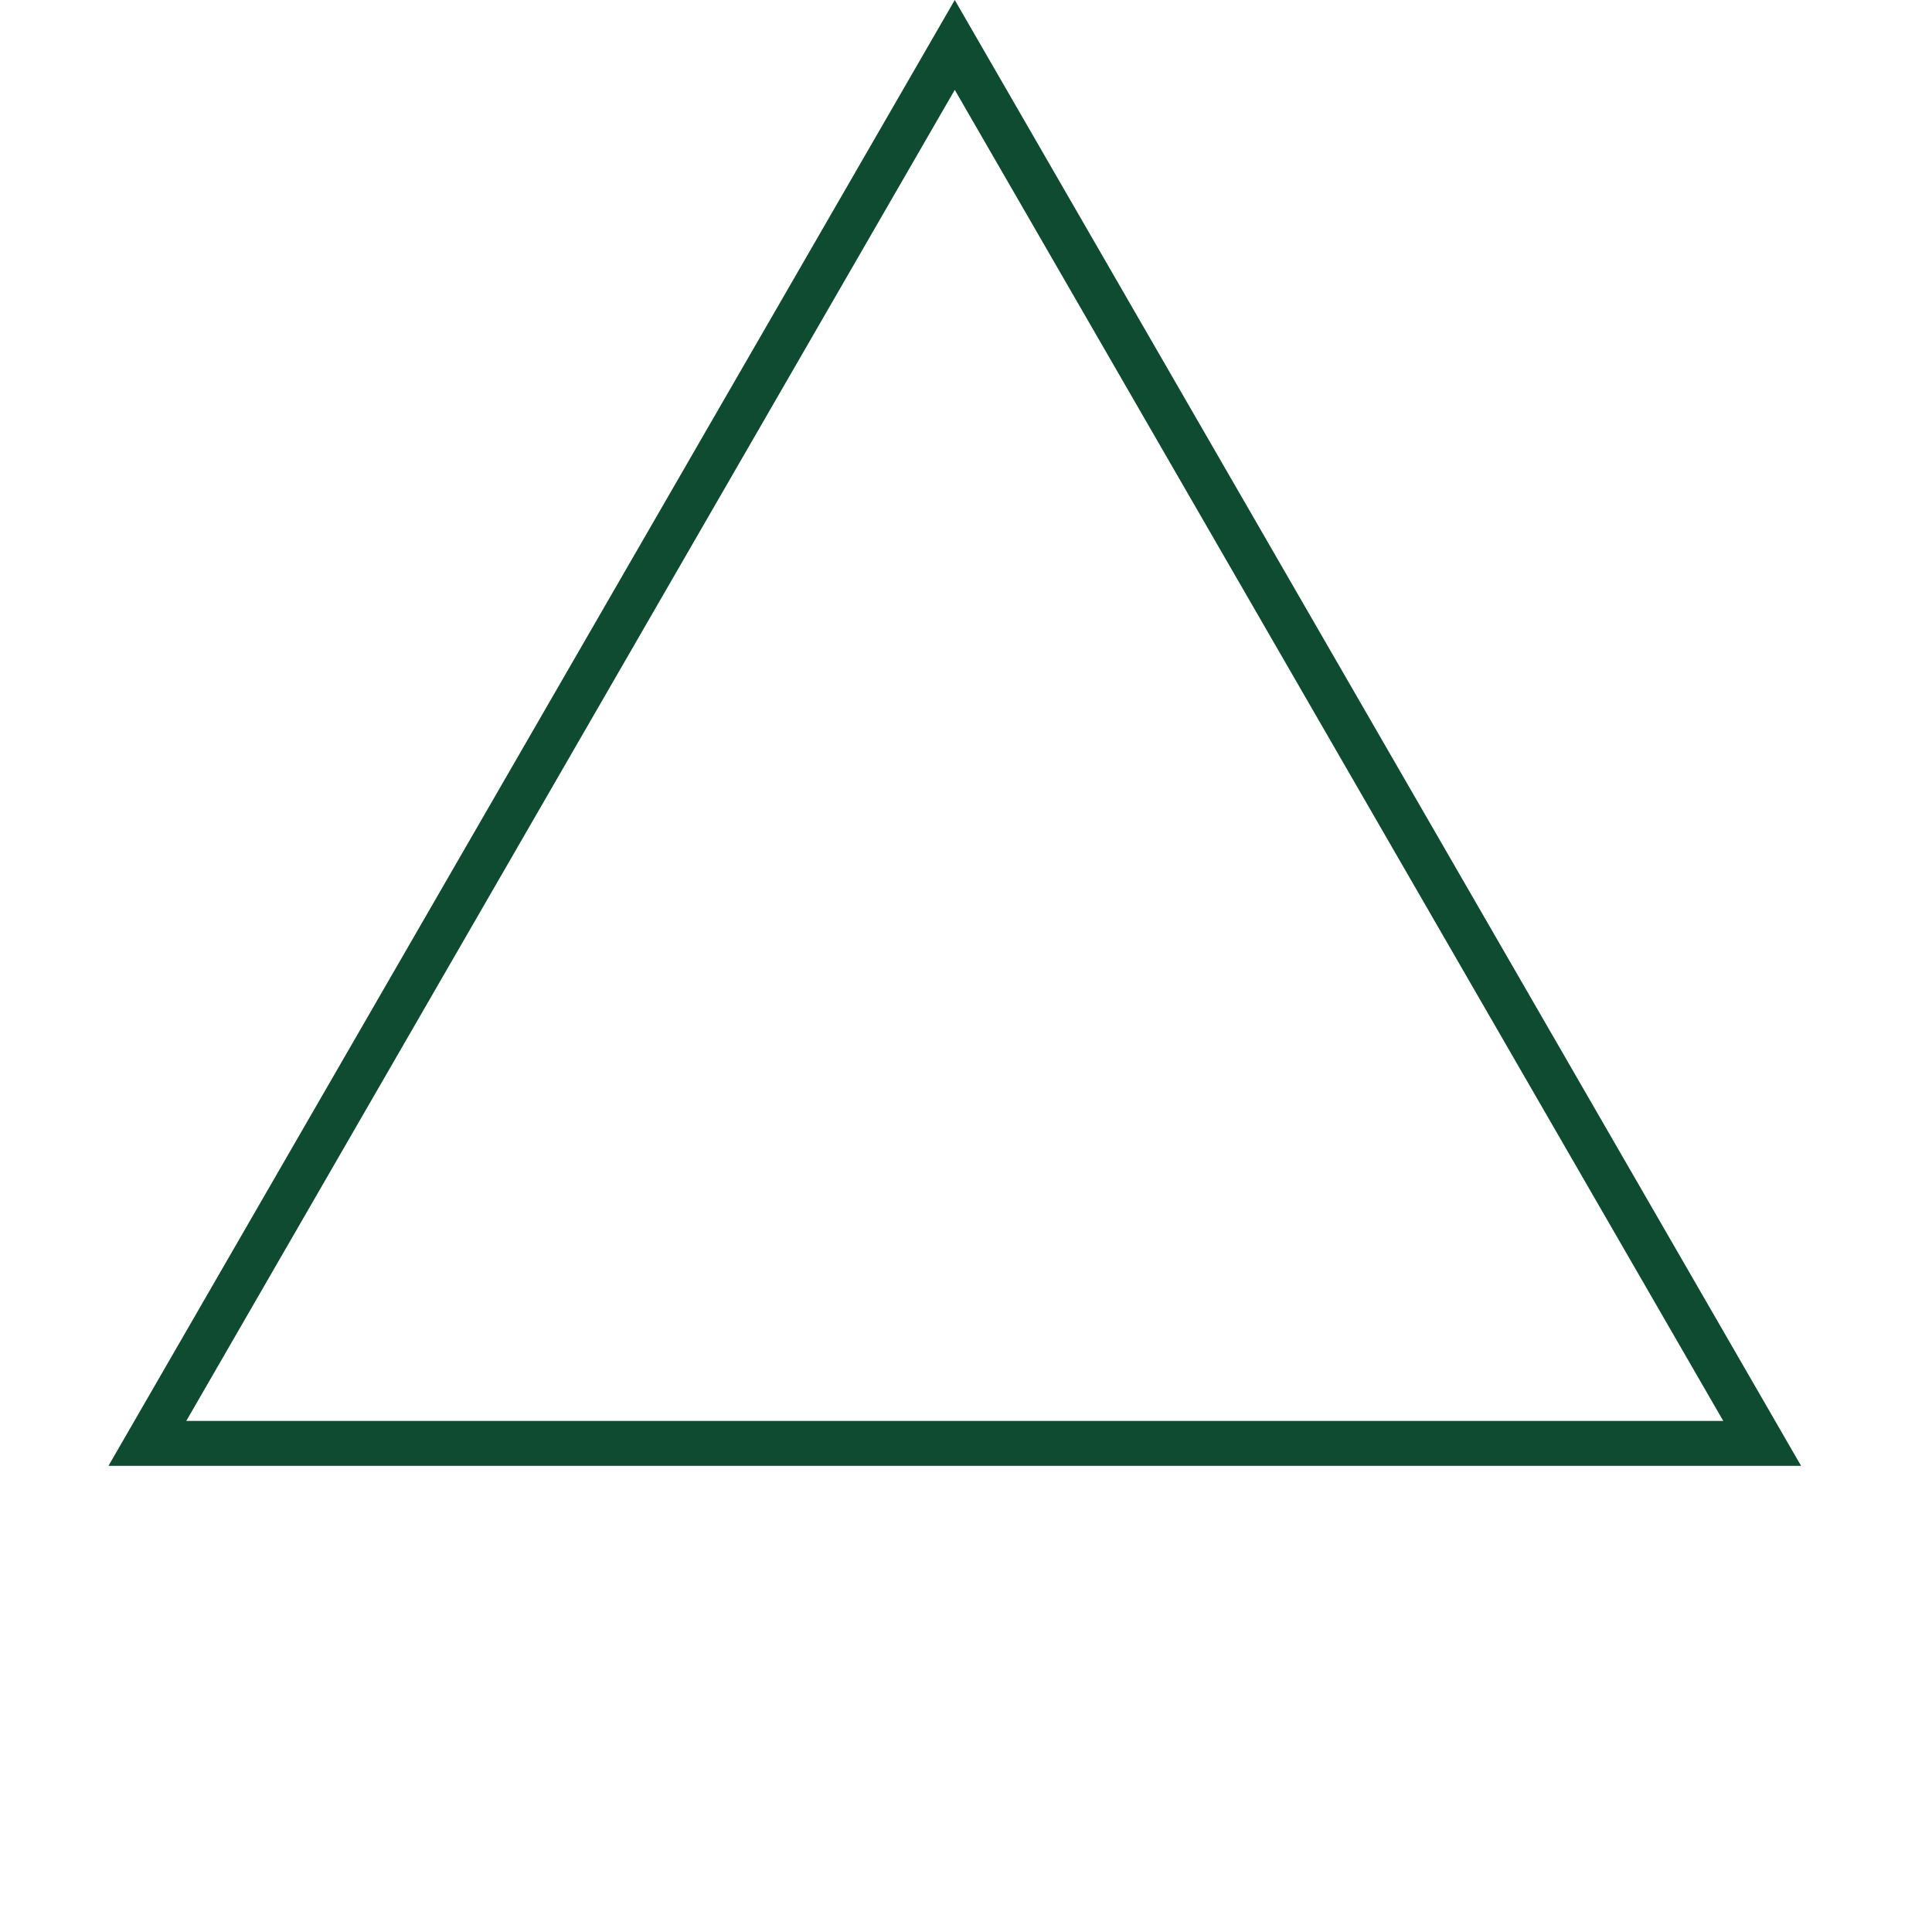 <?xml version="1.0" encoding="UTF-8"?> <svg xmlns="http://www.w3.org/2000/svg" width="86" height="86" viewBox="0 0 86 86" fill="none"> <g clip-path="url(#clip0_234_64)"> <path d="M6.56 64.25L42.5 2L78.44 64.25H6.56Z" stroke="#0F4B30" stroke-width="2"></path> </g> <defs> <clipPath id="clip0_234_64"> <rect width="86" height="86" fill="white"></rect> </clipPath> </defs> </svg> 